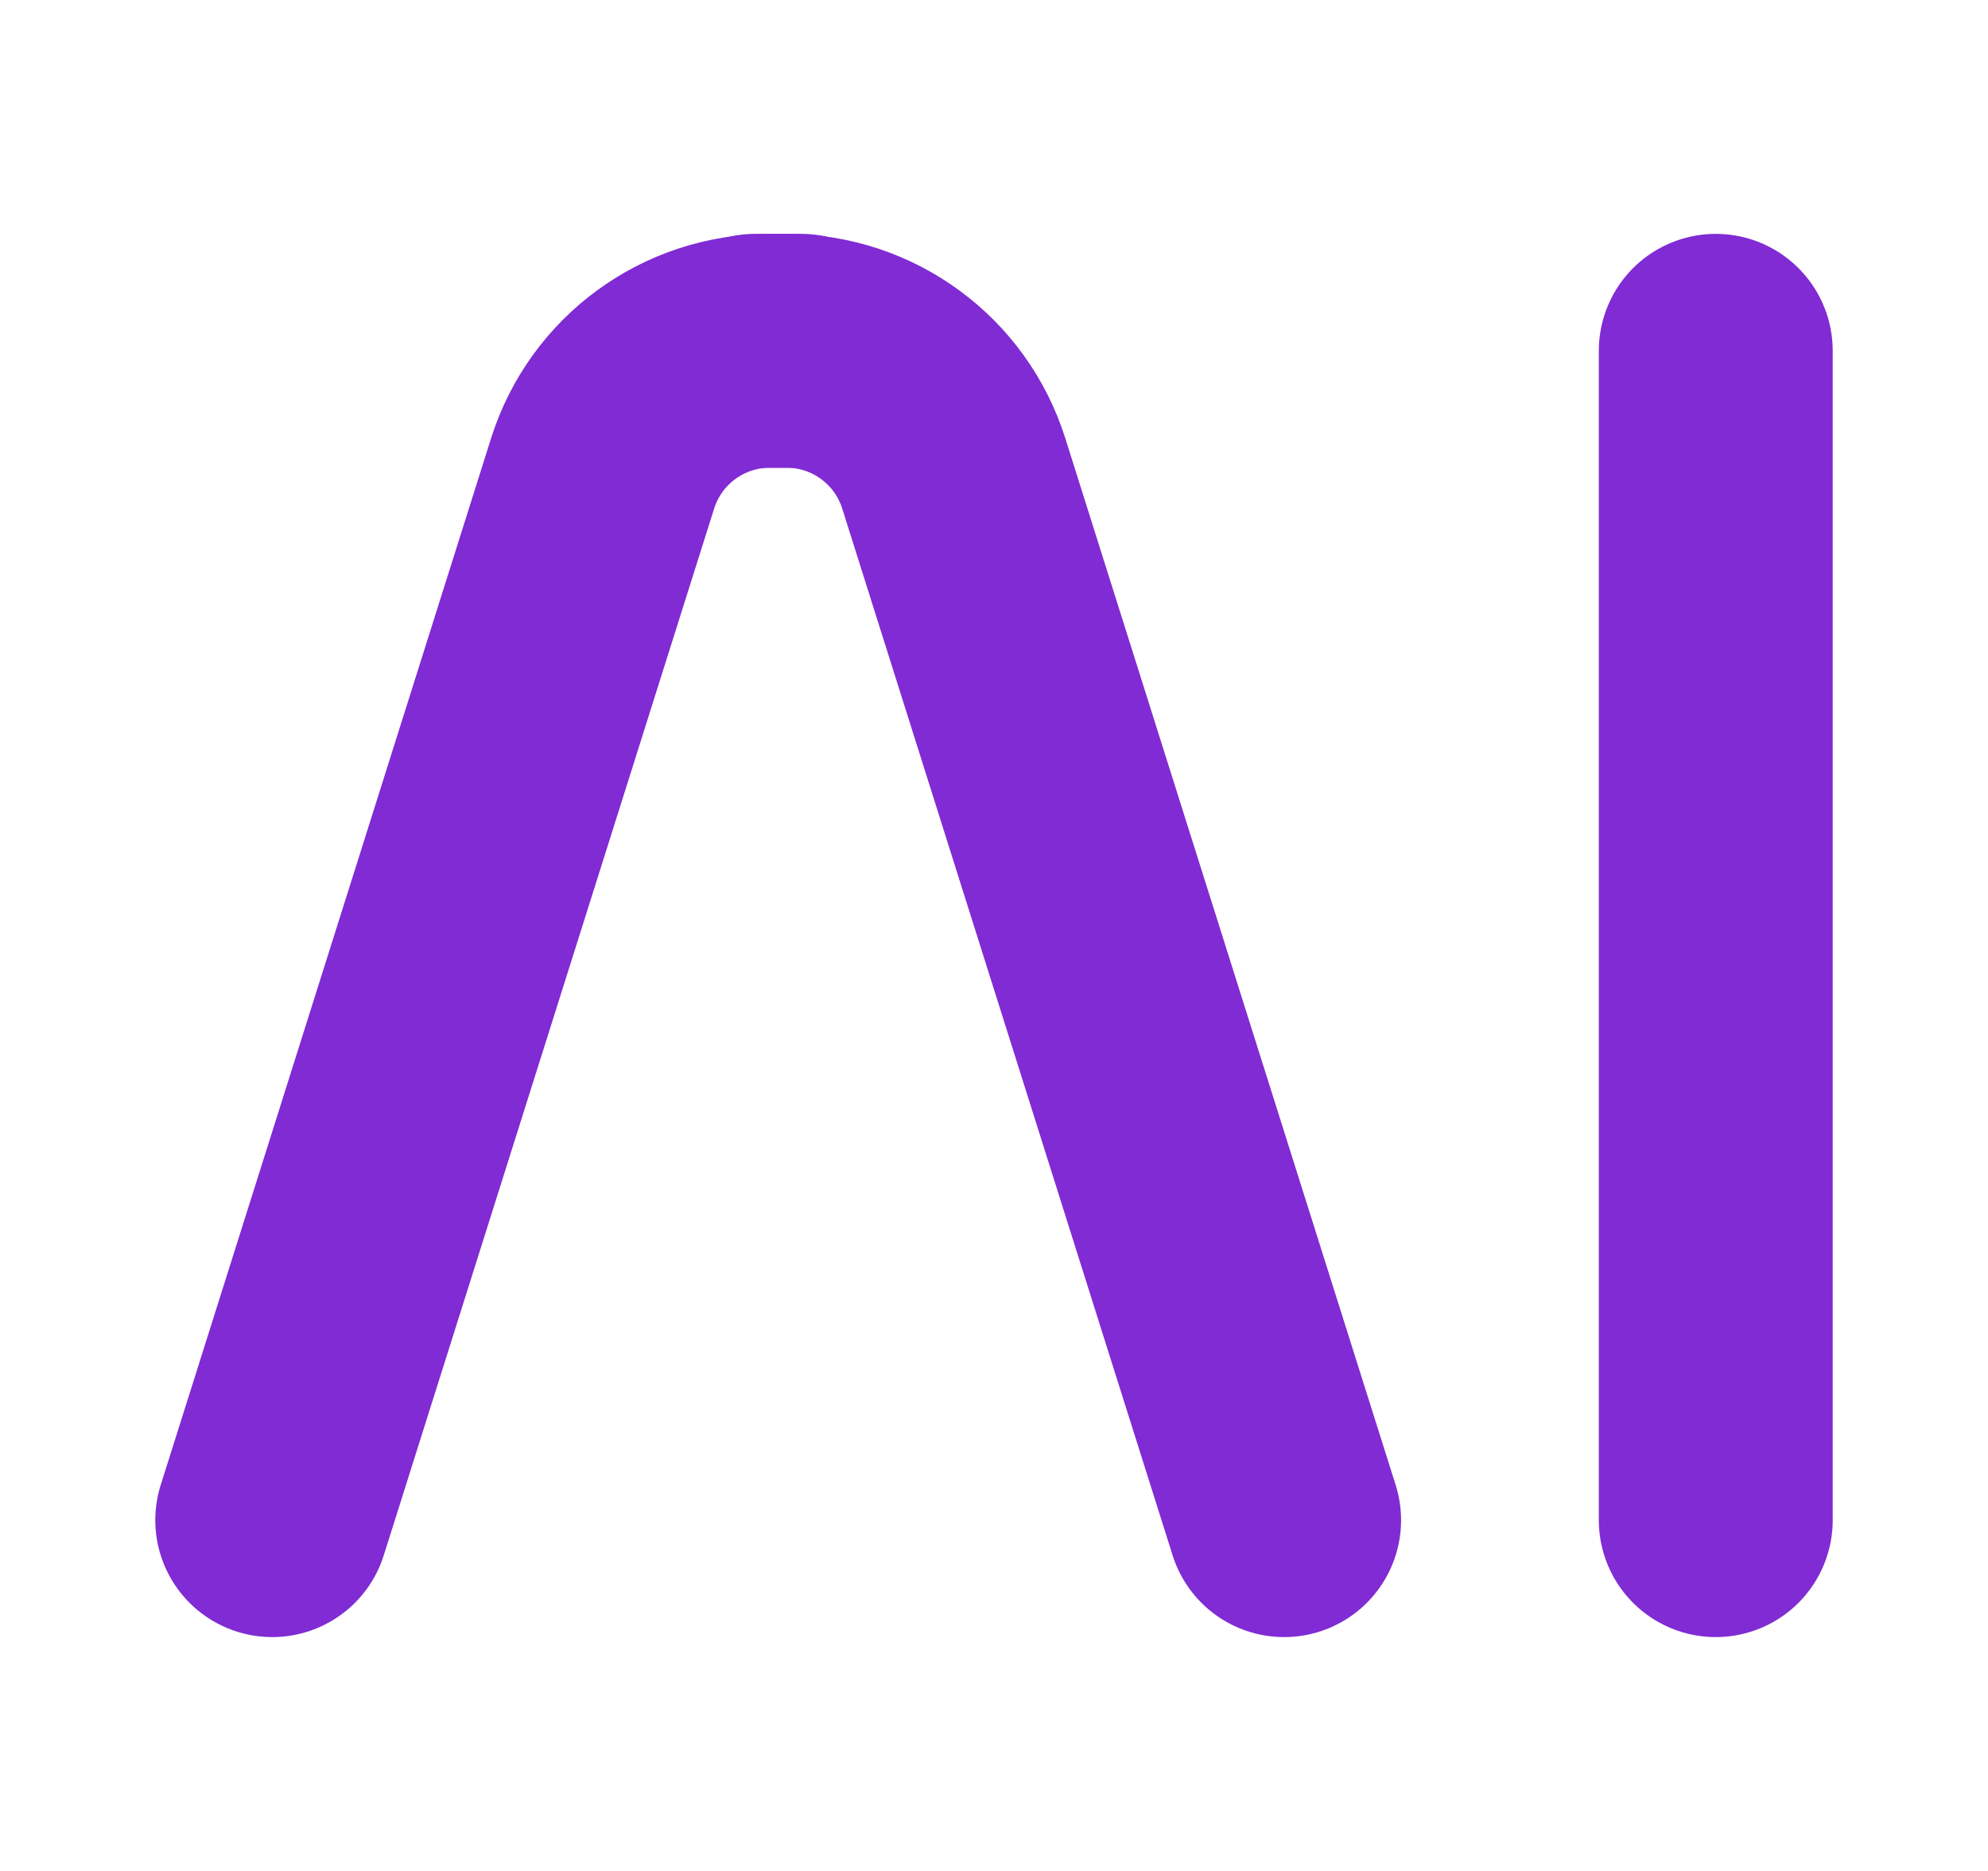 <svg width="17" height="16" viewBox="0 0 17 16" fill="none" xmlns="http://www.w3.org/2000/svg">
<path d="M2.328 13L5.153 4.049C5.35 3.424 5.929 3 6.584 3H6.852" stroke="#802BD4" stroke-width="2" stroke-linecap="round"/>
<path d="M10.981 13L8.156 4.049C7.959 3.424 7.38 3 6.726 3H6.457" stroke="#802BD4" stroke-width="2" stroke-linecap="round"/>
<path d="M14.672 13V3" stroke="#802BD4" stroke-width="2" stroke-linecap="round"/>
</svg>
